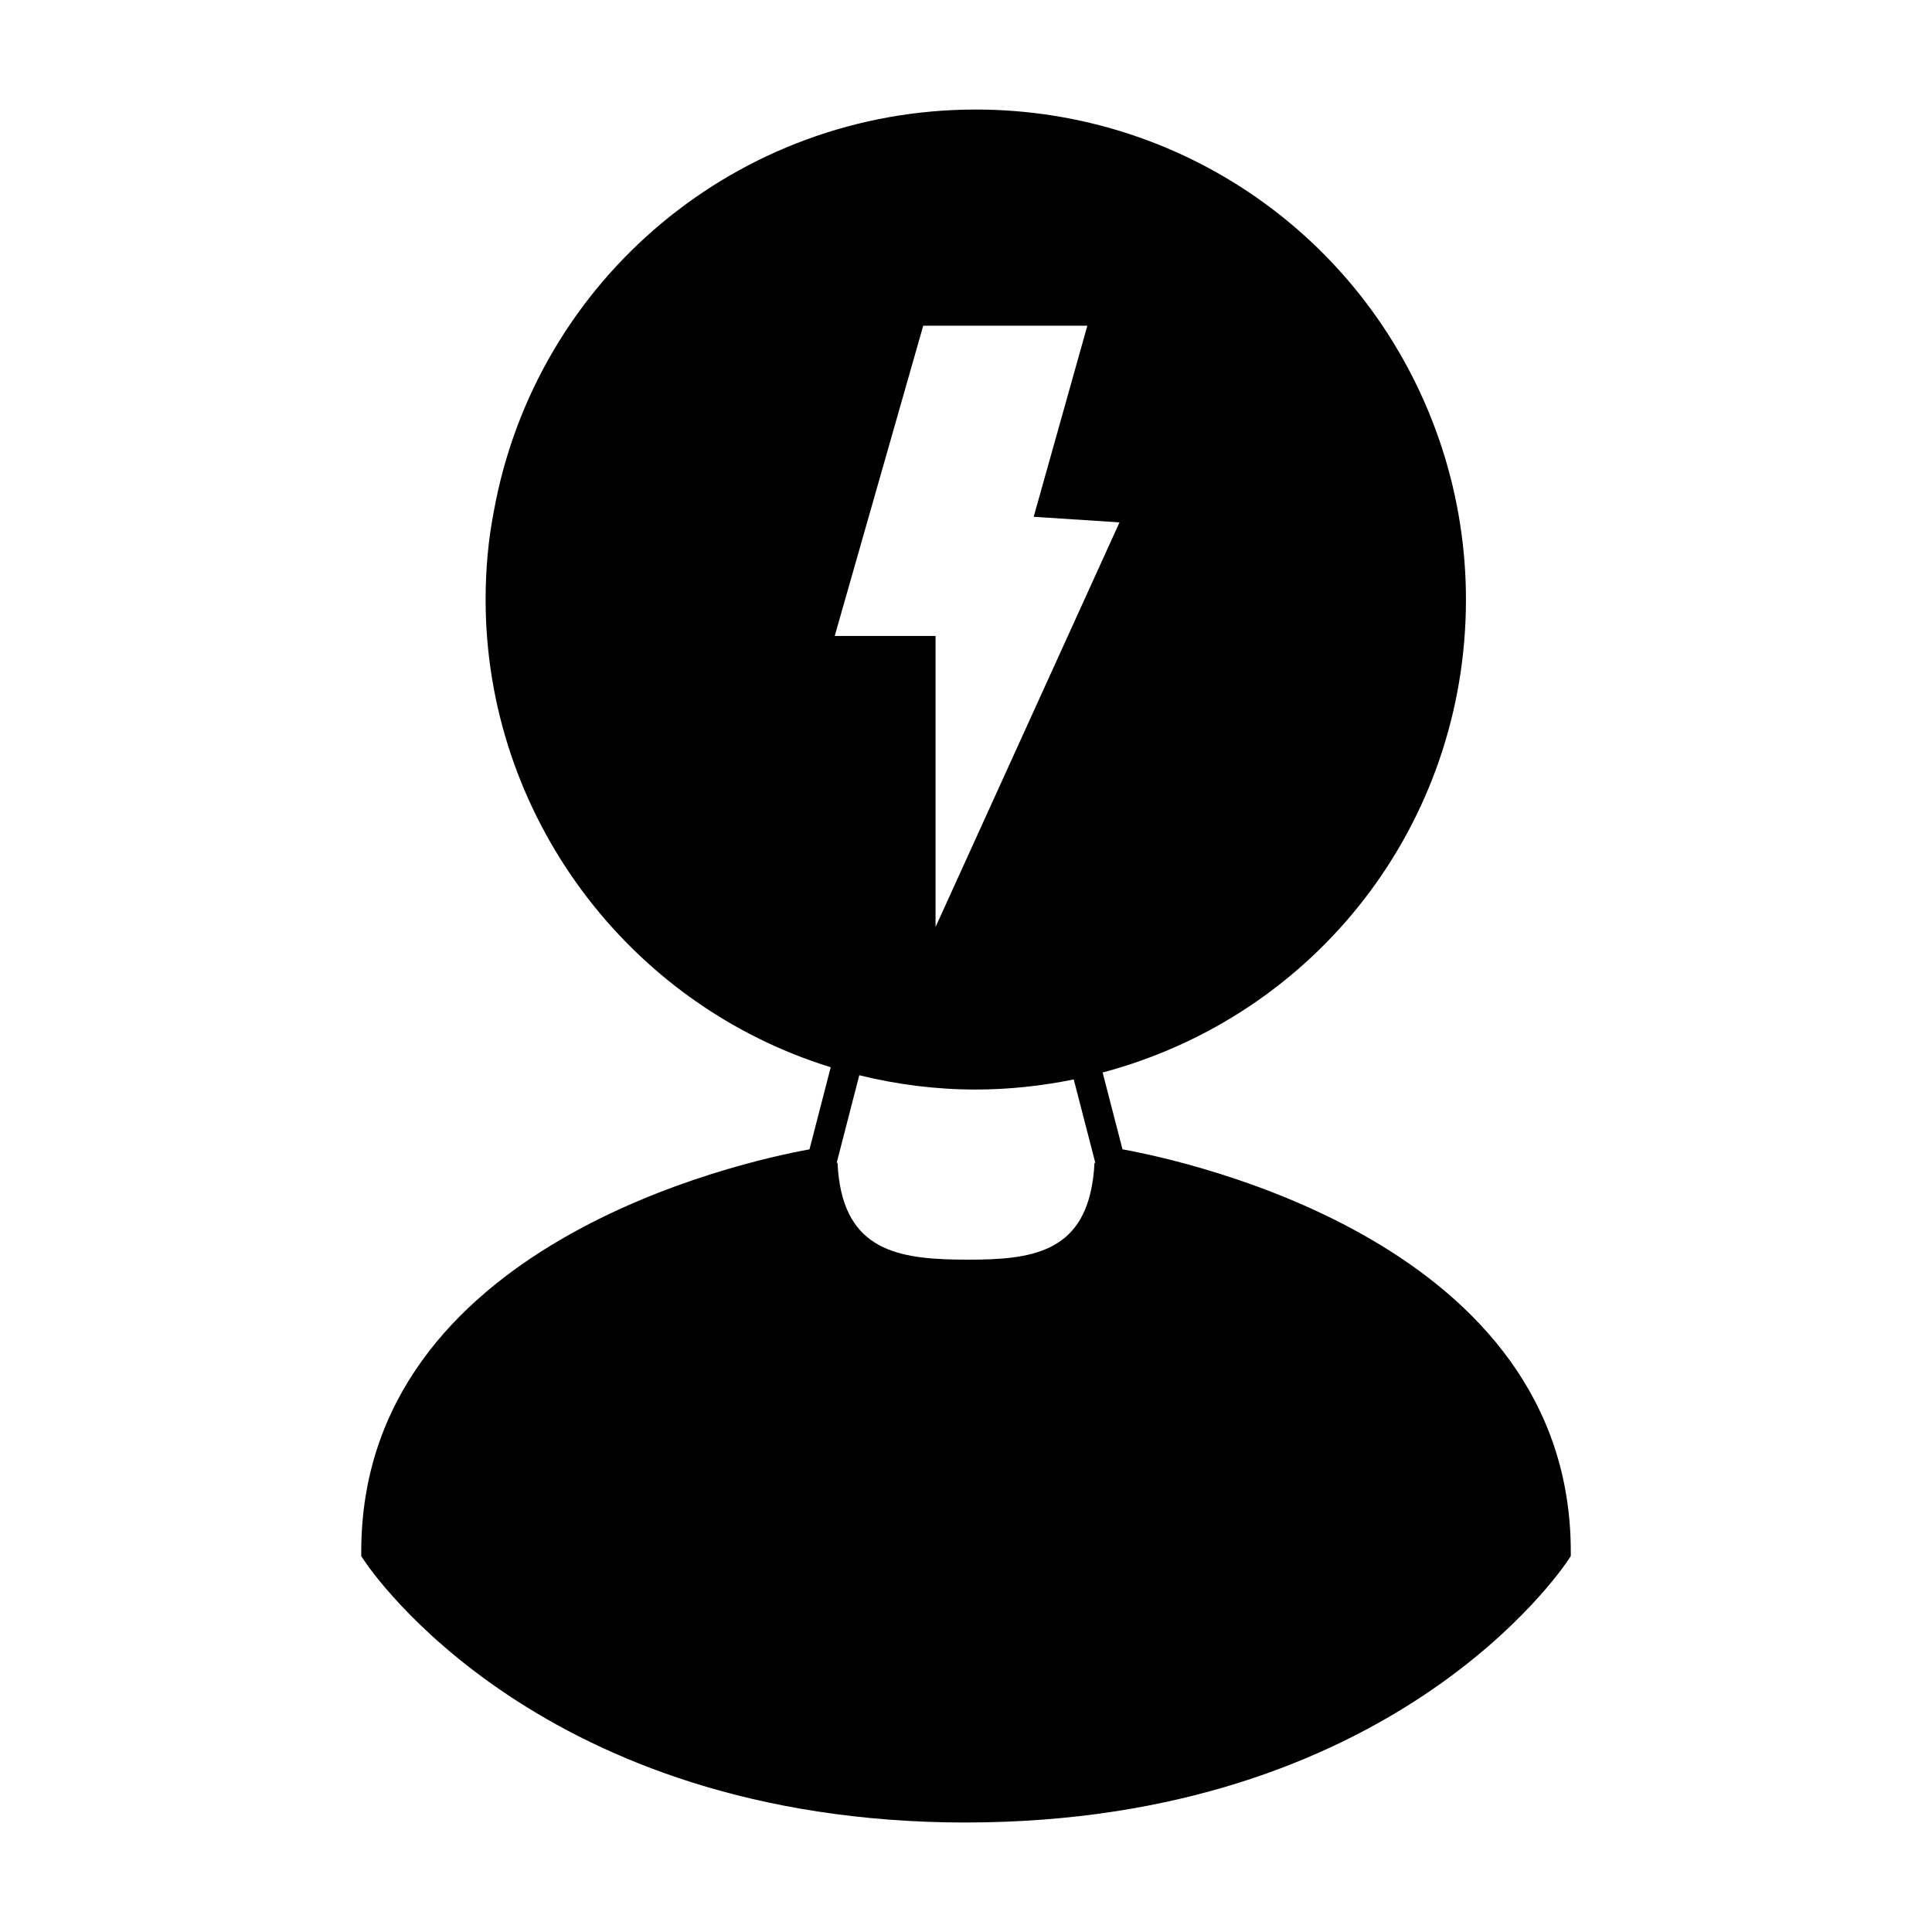 <?xml version="1.0" encoding="UTF-8"?>
<!-- The Best Svg Icon site in the world: iconSvg.co, Visit us! https://iconsvg.co -->
<svg fill="#000000" width="800px" height="800px" version="1.1" viewBox="144 144 512 512" xmlns="http://www.w3.org/2000/svg">
 <path d="m399.8 626.98h0.398c112.59-0.152 157.56-66.793 159.43-69.629l0.645-0.98v-1.176c0-81.453-101.11-103.4-118.8-106.61l-5.266-20.363c56.863-15.141 96.285-66.059 96.285-125.33 0-13.57-2.113-27.023-6.297-39.98-17.41-53.77-67.102-89.883-123.64-89.883-62.836 0-116.54 44.828-127.7 106.55-1.434 7.344-2.164 15.188-2.164 23.312 0 56.867 37.445 107.23 91.457 123.94l-5.625 21.758c-17.707 3.211-118.79 25.16-118.79 106.61v1.176l0.645 0.98c1.863 2.84 46.828 69.48 159.43 69.633zm-11.137-396.66h43.492l-14.219 50.637 22.746 1.477-48.754 107.24v-77.141h-26.719zm-16.945 198.63c10.008 2.465 20.34 3.789 30.828 3.789 8.707 0 17.43-0.934 26.008-2.676l5.715 22.105-0.219-0.012c-0.066 1.406-0.188 2.731-0.348 3.984-0.031 0.23-0.066 0.445-0.105 0.672-2.754 19.254-16.562 21.012-32.969 21.012h-0.23c-17.051-0.027-31.426-1.746-34.074-21.465v-0.027c-0.18-1.312-0.301-2.707-0.367-4.184l-0.227 0.012z"/>
</svg>
